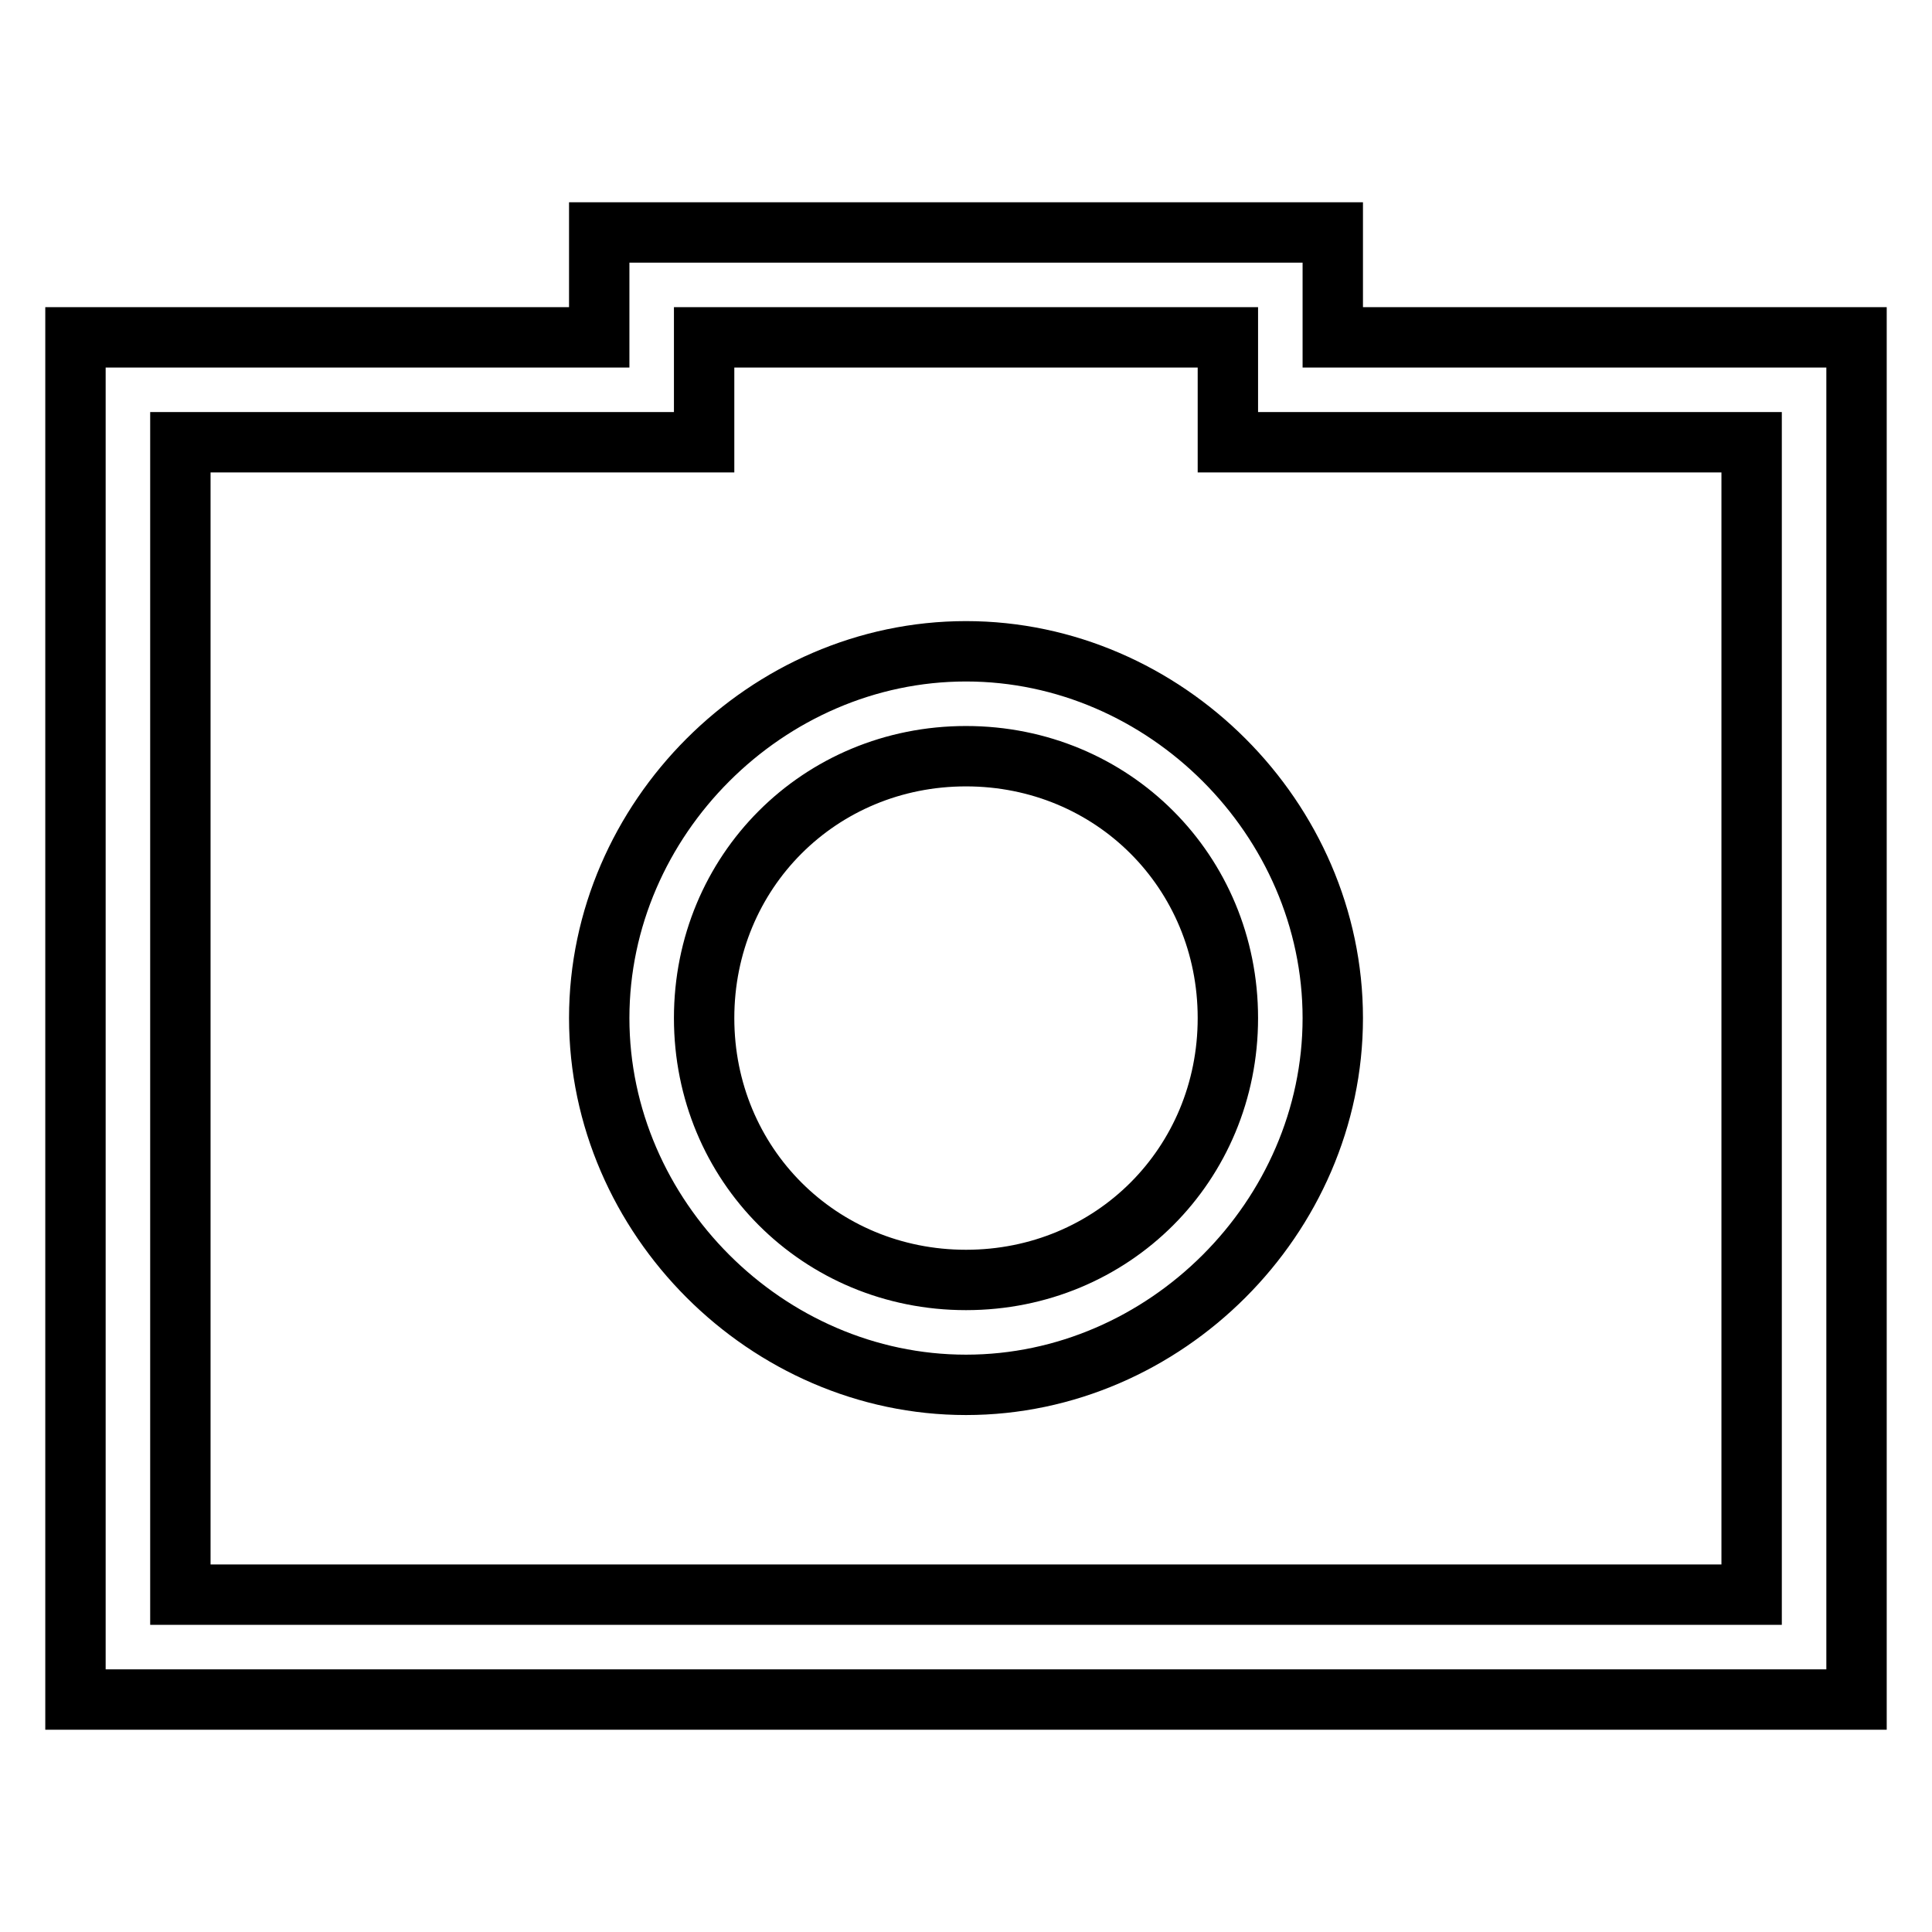 <?xml version="1.0" encoding="utf-8"?>
<!-- Svg Vector Icons : http://www.onlinewebfonts.com/icon -->
<!DOCTYPE svg PUBLIC "-//W3C//DTD SVG 1.1//EN" "http://www.w3.org/Graphics/SVG/1.1/DTD/svg11.dtd">
<svg version="1.1" xmlns="http://www.w3.org/2000/svg" xmlns:xlink="http://www.w3.org/1999/xlink" x="0px" y="0px" viewBox="0 0 256 256" enable-background="new 0 0 256 256" xml:space="preserve">
<g> <path stroke-width="8" fill-opacity="0" stroke="#000000"  d="M93.3,44.7v13.9H23.9v152.7h208.2V58.6h-69.4V44.7H93.3z M79.4,44.7V30.8h97.2v13.9H246v180.5H10V44.7H79.4 z M128,183.5c-26.4,0-48.6-22.2-48.6-48.6s22.2-48.6,48.6-48.6c26.4,0,48.6,22.2,48.6,48.6S154.4,183.5,128,183.5z M128,169.6 c19.4,0,34.7-15.3,34.7-34.7s-15.3-34.7-34.7-34.7c-19.4,0-34.7,15.3-34.7,34.7S108.6,169.6,128,169.6z"/></g>
</svg>